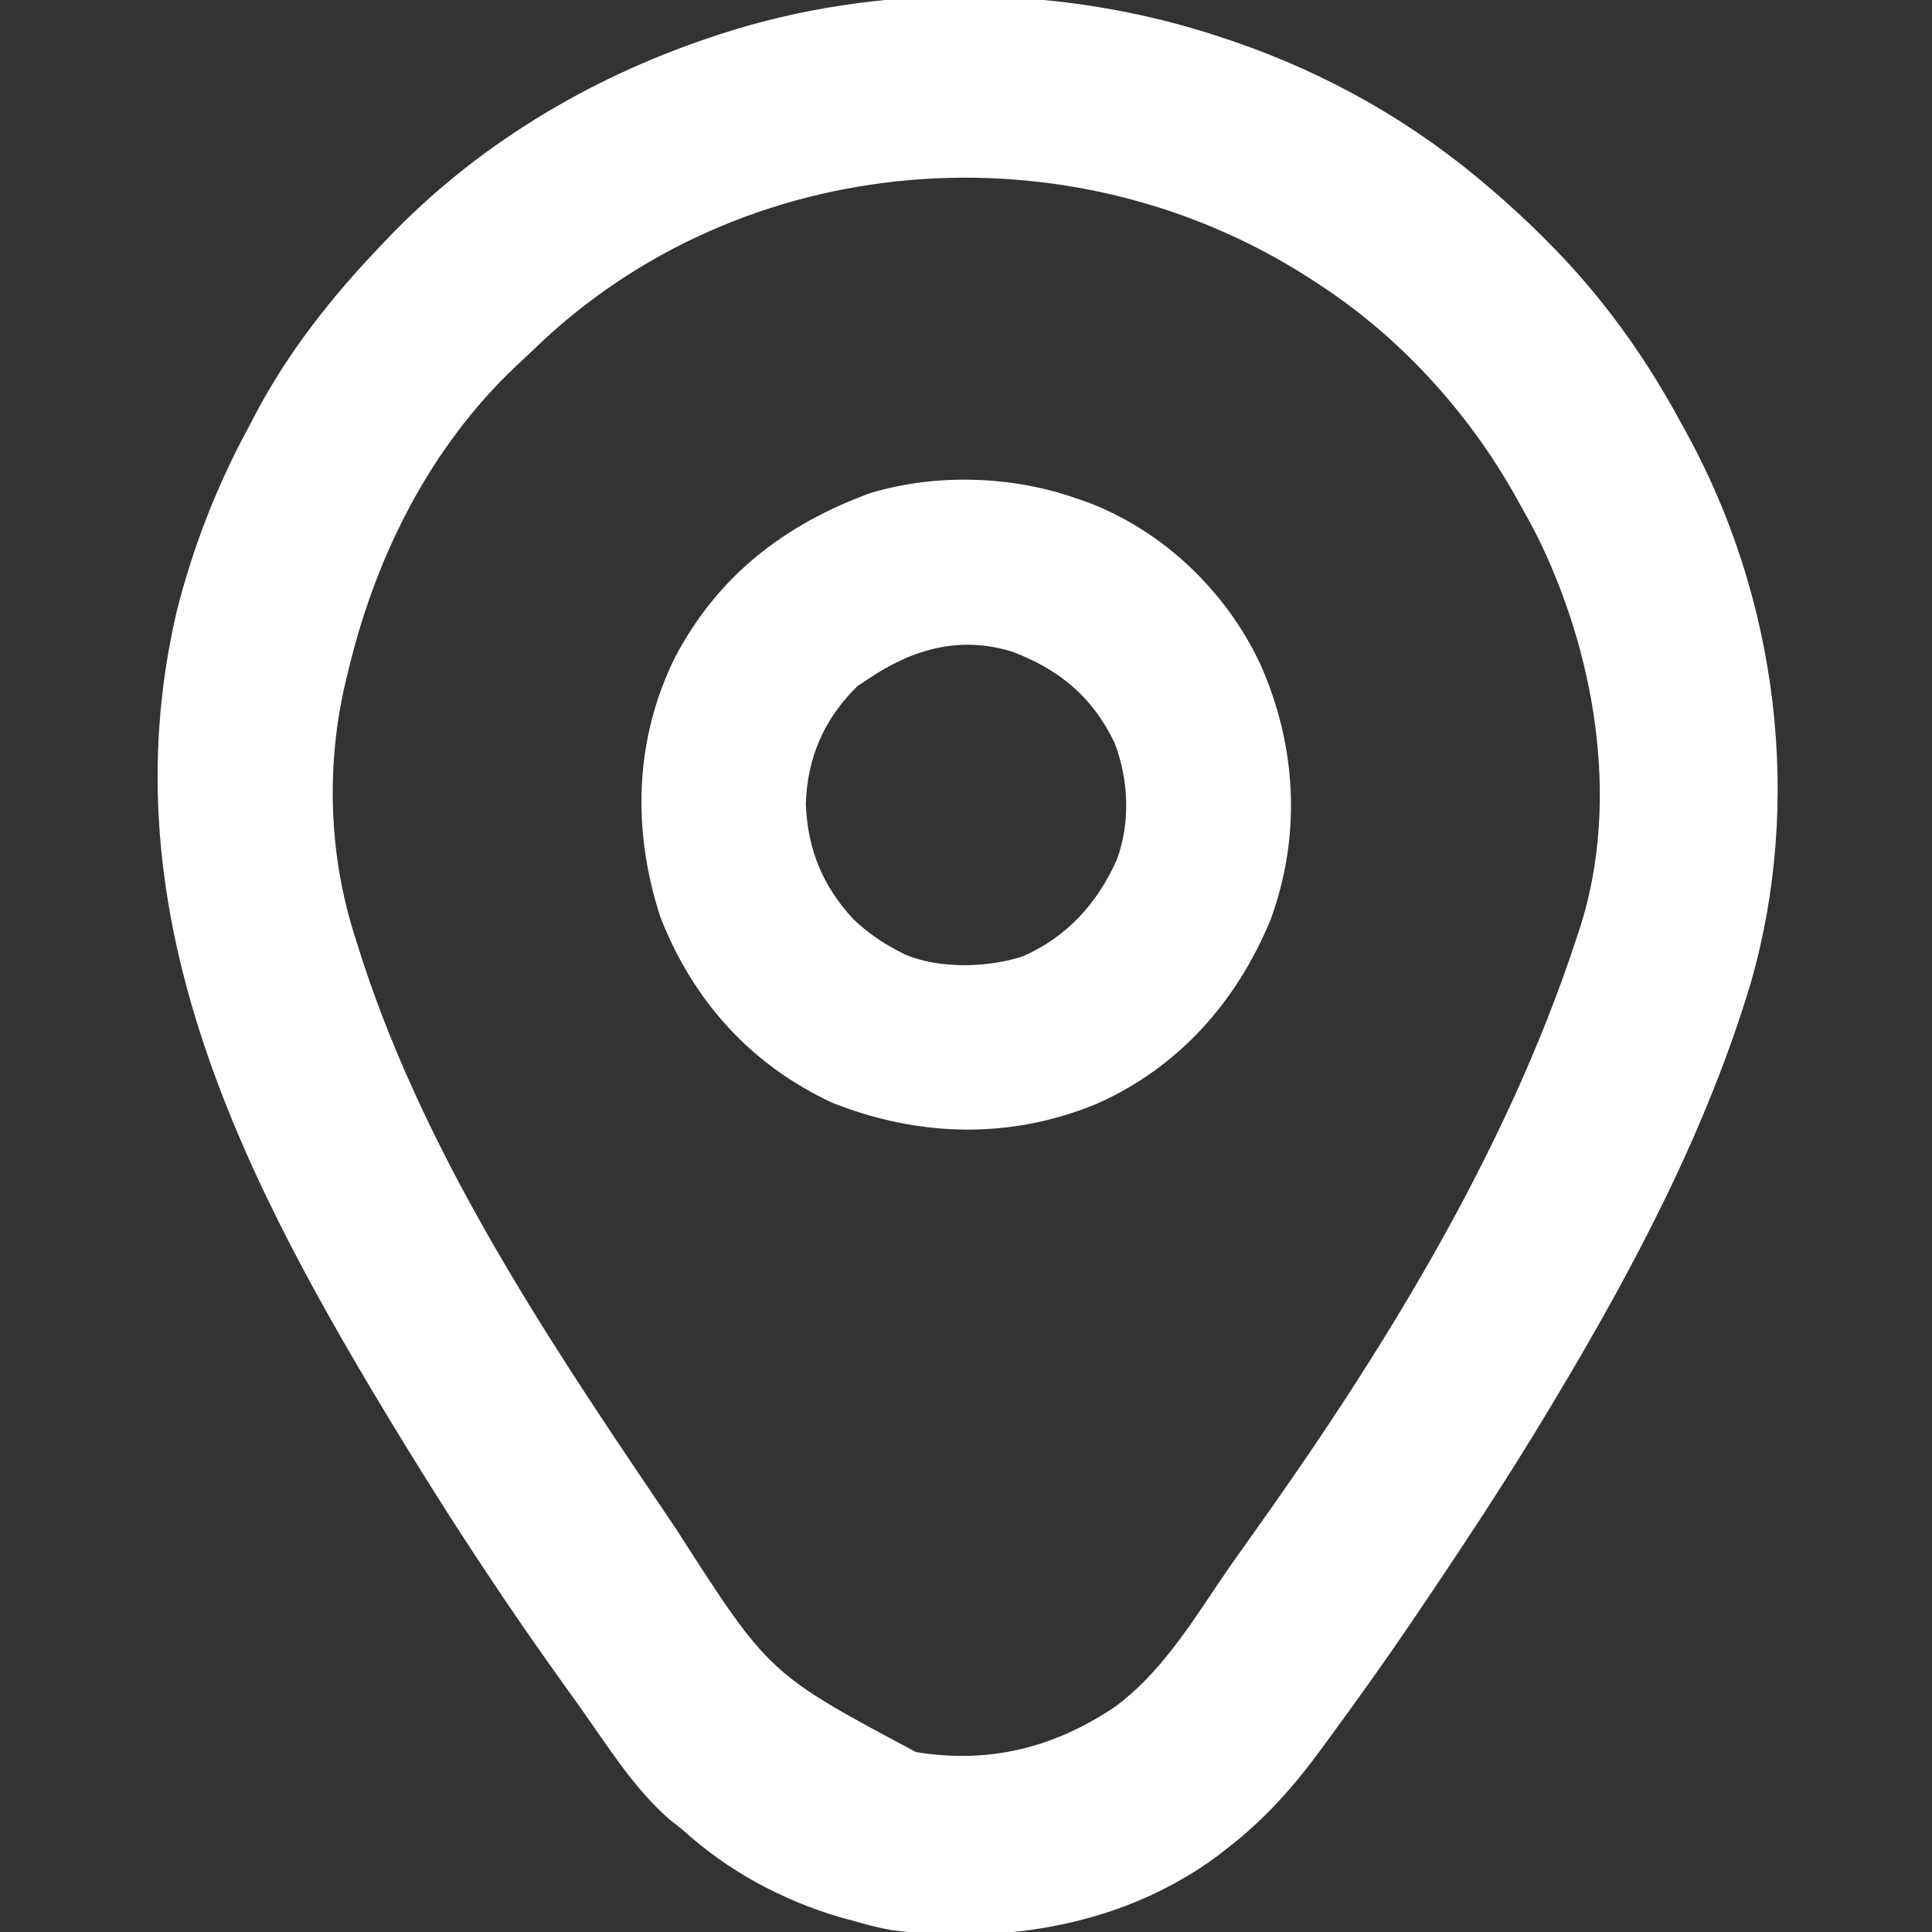 <?xml version="1.0" encoding="UTF-8"?>
<svg version="1.1" xmlns="http://www.w3.org/2000/svg" width="512" height="512">
<rect width="100%" height="100%" fill="#333333" stroke="none"/>
<path d="M0 0 C0.848 0.283 1.697 0.567 2.571 0.858 C27.83 9.48 50.828 22.538 71 40 C71.804 40.694 72.609 41.387 73.438 42.102 C85.173 52.445 95.742 63.383 105 76 C105.603 76.82 105.603 76.82 106.218 77.656 C112.114 85.747 117.246 94.203 122 103 C122.485 103.878 122.485 103.878 122.979 104.773 C147.111 148.762 153.8 202.139 140.028 250.307 C128.313 289.456 108.946 326.088 88 361 C87.387 362.024 86.773 363.049 86.142 364.104 C75.317 382.114 63.776 399.604 52 417 C51.423 417.854 50.847 418.707 50.253 419.587 C43.061 430.22 35.58 440.641 28 451 C27.558 451.604 27.117 452.208 26.662 452.831 C18.952 463.353 11.378 472.021 1 480 C0.219 480.608 -0.562 481.217 -1.367 481.844 C-26.073 500.144 -57.68 505.381 -87.777 501.504 C-91.267 500.845 -94.599 500.019 -98 499 C-99.172 498.683 -100.344 498.366 -101.551 498.039 C-116.956 493.452 -131.106 485.802 -143 475 C-144.208 474.041 -145.416 473.082 -146.625 472.125 C-156.112 463.846 -163.138 452.458 -170.389 442.263 C-171.851 440.209 -173.322 438.162 -174.797 436.117 C-189.263 415.952 -203.022 395.152 -216 374 C-216.717 372.832 -216.717 372.832 -217.449 371.64 C-258.766 304.059 -295.987 233.34 -277.252 152.372 C-272.953 135.134 -266.482 118.59 -258 103 C-257.488 102.013 -256.976 101.025 -256.449 100.008 C-247.678 83.317 -236.003 68.559 -223 55 C-222.496 54.469 -221.992 53.937 -221.473 53.39 C-197.942 28.694 -168.261 10.838 -136 0 C-135.16 -0.282 -134.321 -0.564 -133.456 -0.855 C-90.817 -14.821 -42.465 -14.245 0 0 Z M-182.489 82.545 C-184.035 84.034 -185.606 85.493 -187.18 86.953 C-210.413 108.891 -224.817 138.139 -232 169 C-232.164 169.676 -232.327 170.352 -232.496 171.048 C-237.619 192.97 -236.853 216.614 -230 238 C-229.754 238.8 -229.507 239.599 -229.253 240.423 C-212.721 293.441 -181.14 341.532 -150.239 387.168 C-148.397 389.892 -146.56 392.62 -144.723 395.348 C-120.221 433.542 -120.221 433.542 -81.25 454.312 C-61.844 457.505 -44.544 453.155 -28.324 442.191 C-16.844 433.604 -9.169 421.575 -1.273 409.836 C1.202 406.159 3.737 402.534 6.32 398.932 C41.554 349.783 75.177 295.798 94 238 C94.434 236.676 94.434 236.676 94.877 235.326 C105.482 201.728 98.566 162.503 83.062 131.438 C81.754 128.931 80.389 126.462 79 124 C78.654 123.373 78.307 122.747 77.95 122.101 C65.256 99.297 46.957 79.191 25 65 C24.398 64.607 23.795 64.213 23.175 63.808 C-40.685 22.586 -127.474 29.234 -182.489 82.545 Z " fill="#FFFFFF" transform="translate(324,10)"/>
<path d="M0 0 C1.06 0.362 2.119 0.724 3.211 1.098 C23.337 8.729 39.943 24.675 49.03 44.075 C58.656 65.806 59.897 89.435 51.688 111.812 C42.657 133.621 27.175 151.052 5.438 160.604 C-17.378 169.986 -41.521 169.309 -64.25 160.312 C-85.954 150.341 -101.39 133.148 -110 111 C-117.49 88.089 -116.894 63.918 -106.07 42.128 C-94.703 20.545 -77.081 6.997 -54.41 -1.316 C-37.084 -6.534 -17.039 -5.974 0 0 Z M-55 48 C-55.887 48.578 -56.774 49.155 -57.688 49.75 C-66.546 58.369 -71.117 68.801 -71.438 81.125 C-71.032 93.026 -66.868 103.117 -58.625 111.812 C-55.065 115.13 -51.321 117.766 -47 120 C-46.381 120.321 -45.763 120.642 -45.125 120.973 C-35.99 124.809 -23.248 124.484 -13.938 121.438 C-2.206 116.317 6.003 107.171 11.055 95.613 C14.617 85.765 14.085 74.591 10.383 64.883 C4.545 52.713 -4.2 45.469 -16.676 40.727 C-30.615 36.369 -43.221 39.997 -55 48 Z " fill="#FFFFFF" transform="translate(285,132)"/>
</svg>
